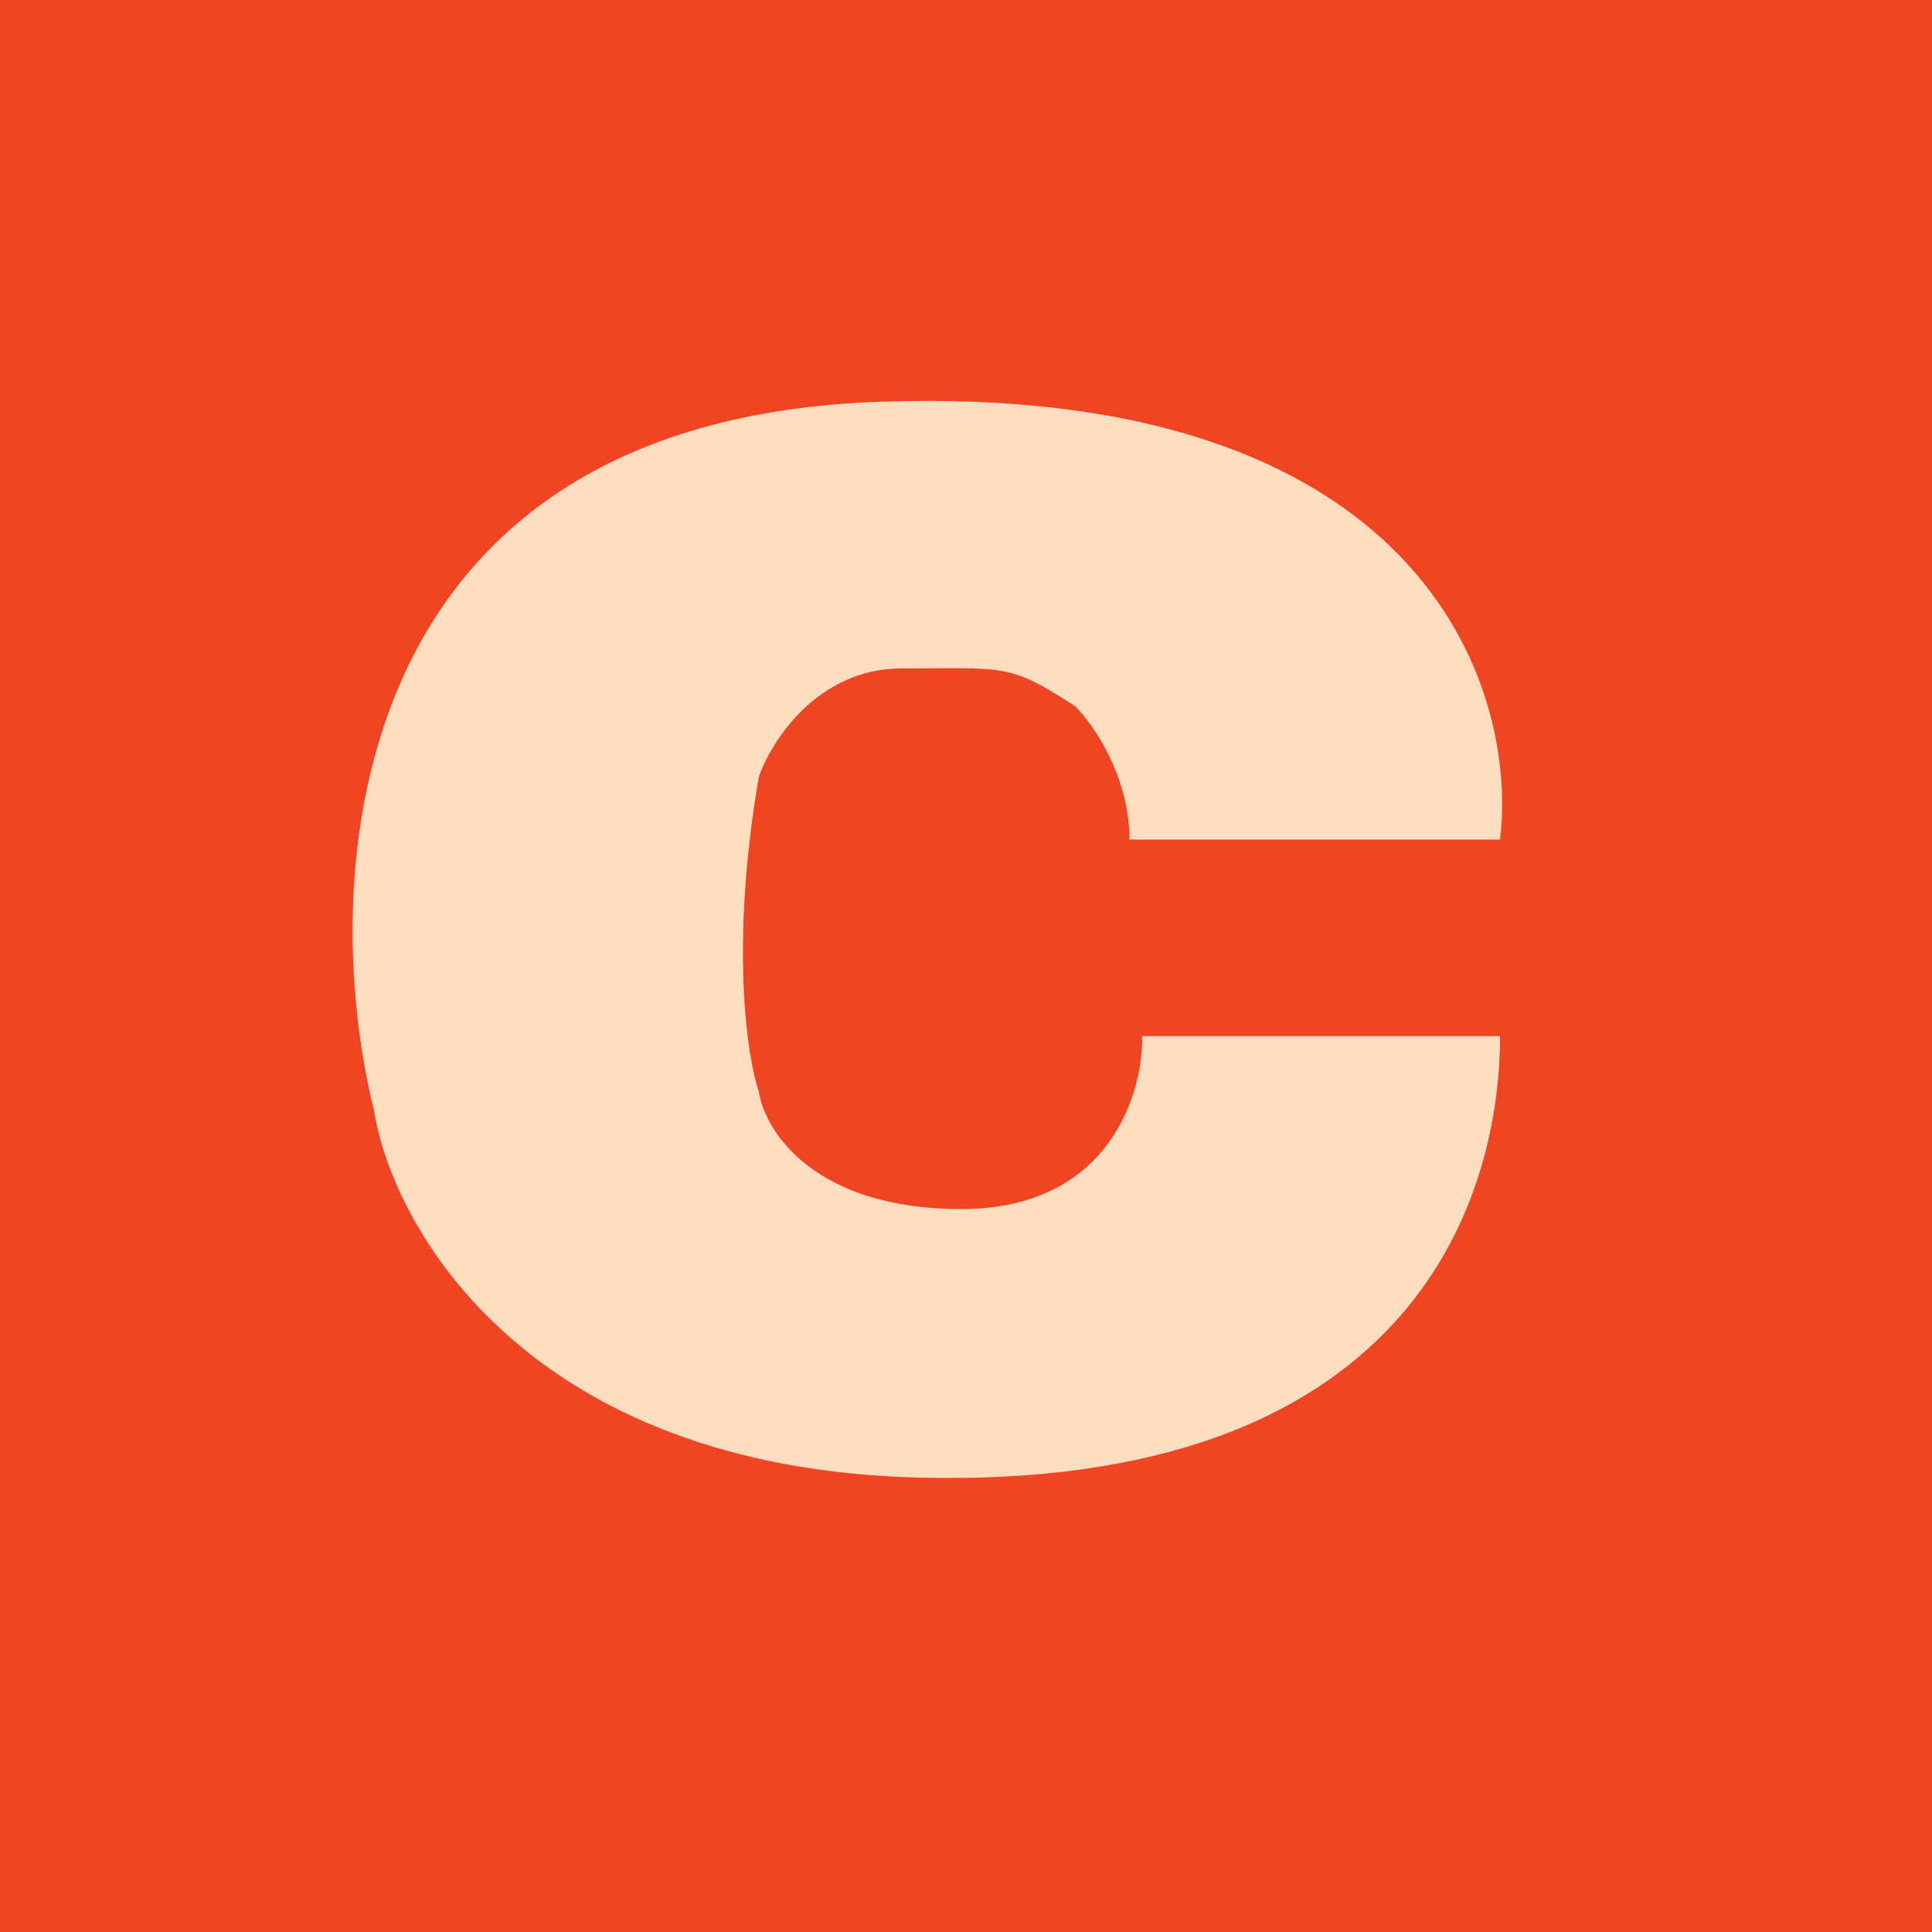 <svg width="400" height="400" viewBox="0 0 400 400" fill="none" xmlns="http://www.w3.org/2000/svg">
<rect width="400" height="400" fill="#F04423"/>
<path d="M310.565 173.837H233.844C233.844 160.703 226.359 149.958 222.616 146.227C208.769 137.272 208.395 138.392 186.688 138.392C169.323 138.392 159.742 153.316 157.123 160.778C151.134 195.402 154.628 218.734 157.123 226.072C158.37 234.155 168.5 250.323 199.039 250.323C229.577 250.323 236.713 226.445 236.464 214.505H310.565C310.565 249.577 291.104 308.528 190.057 305.916C109.218 303.827 81.275 254.303 77.407 229.803C65.681 182.543 70.222 87.052 182.197 83.172C294.173 79.292 314.432 141.998 310.565 173.837Z" fill="#FFDDC1"/>
</svg>
